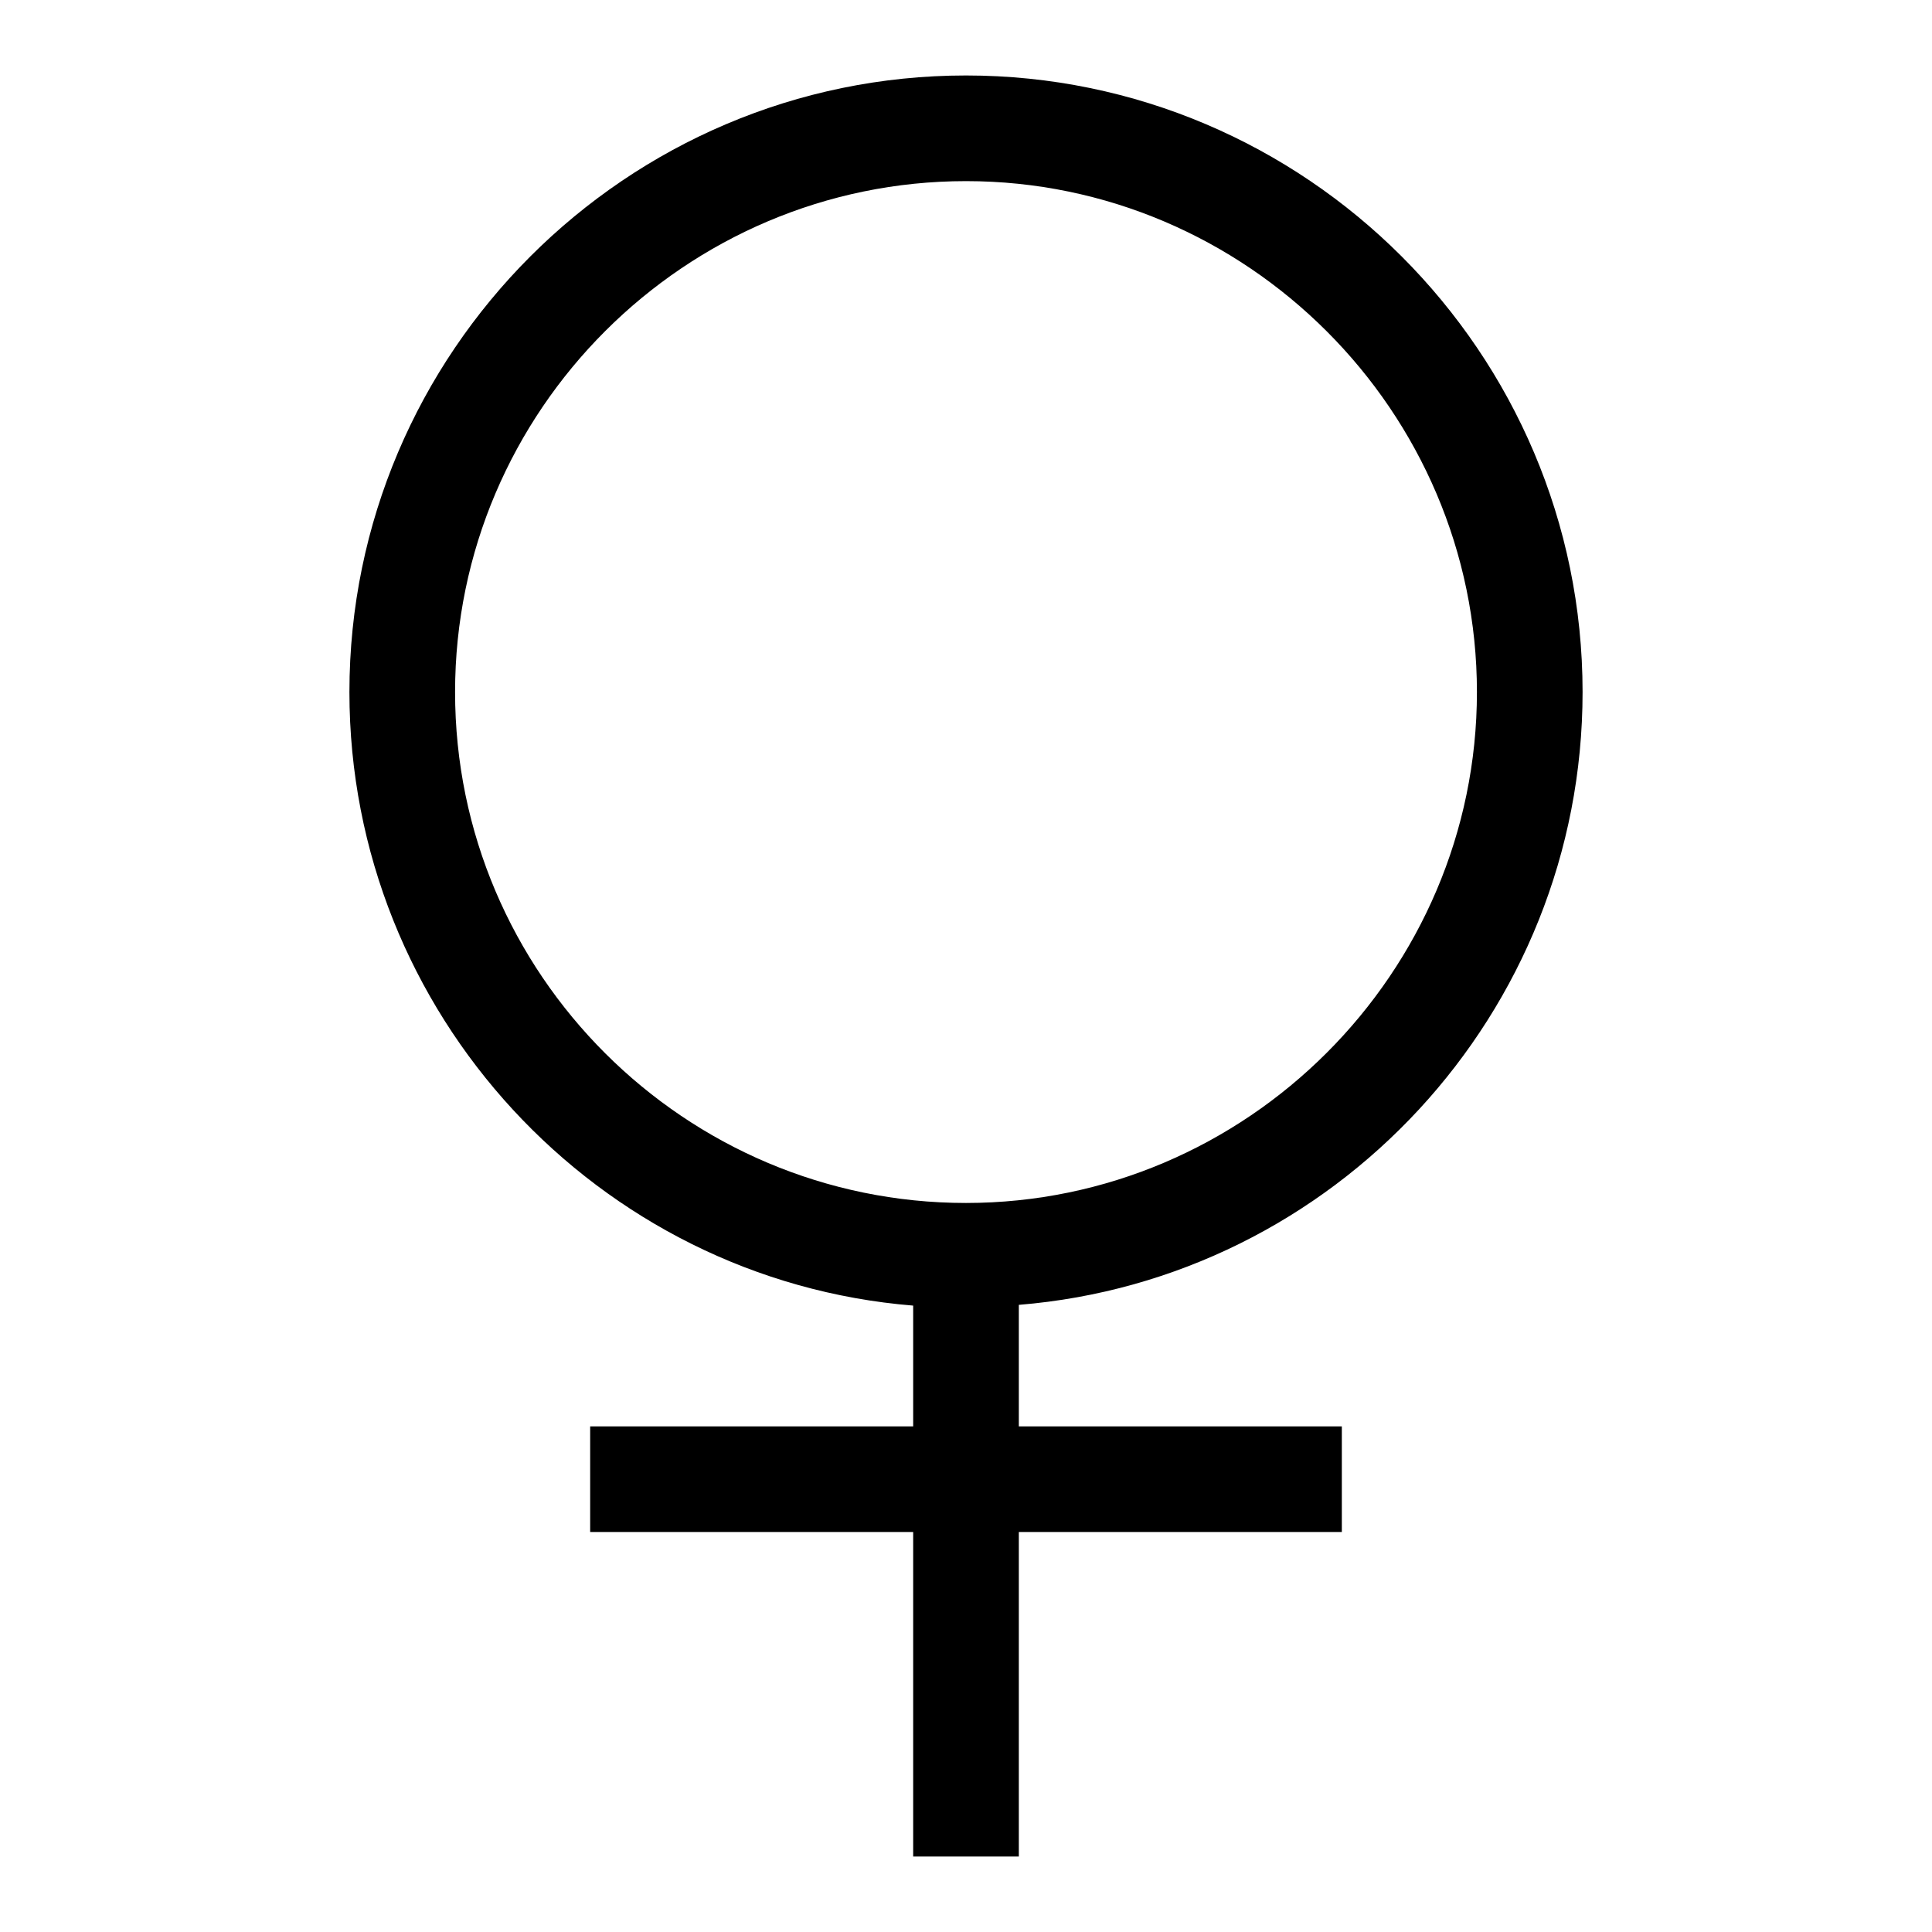 <?xml version="1.0" encoding="utf-8"?>
<!-- Svg Vector Icons : http://www.onlinewebfonts.com/icon -->
<!DOCTYPE svg PUBLIC "-//W3C//DTD SVG 1.1//EN" "http://www.w3.org/Graphics/SVG/1.1/DTD/svg11.dtd">
<svg version="1.1" xmlns="http://www.w3.org/2000/svg" xmlns:xlink="http://www.w3.org/1999/xlink" x="0px" y="0px" viewBox="0 0 256 256" enable-background="new 0 0 256 256" xml:space="preserve">
<g><g><path fill="#000000" d="M209.7,91.7c0-45-36.7-81.7-81.7-81.7S46.3,46.7,46.3,91.7c0,42.6,32.9,77.9,74.7,81.3V189H78.2V203H121v43H135v-43h42.8V189H135v-16.1C176.8,169.5,209.7,134.3,209.7,91.7z M60.3,91.7c0-37.3,30.5-67.7,67.7-67.7c37.2,0,67.7,30.5,67.7,67.7c0,37.2-30.5,67.7-67.7,67.7C90.8,159.4,60.3,129.1,60.3,91.7z"/></g></g>
</svg>